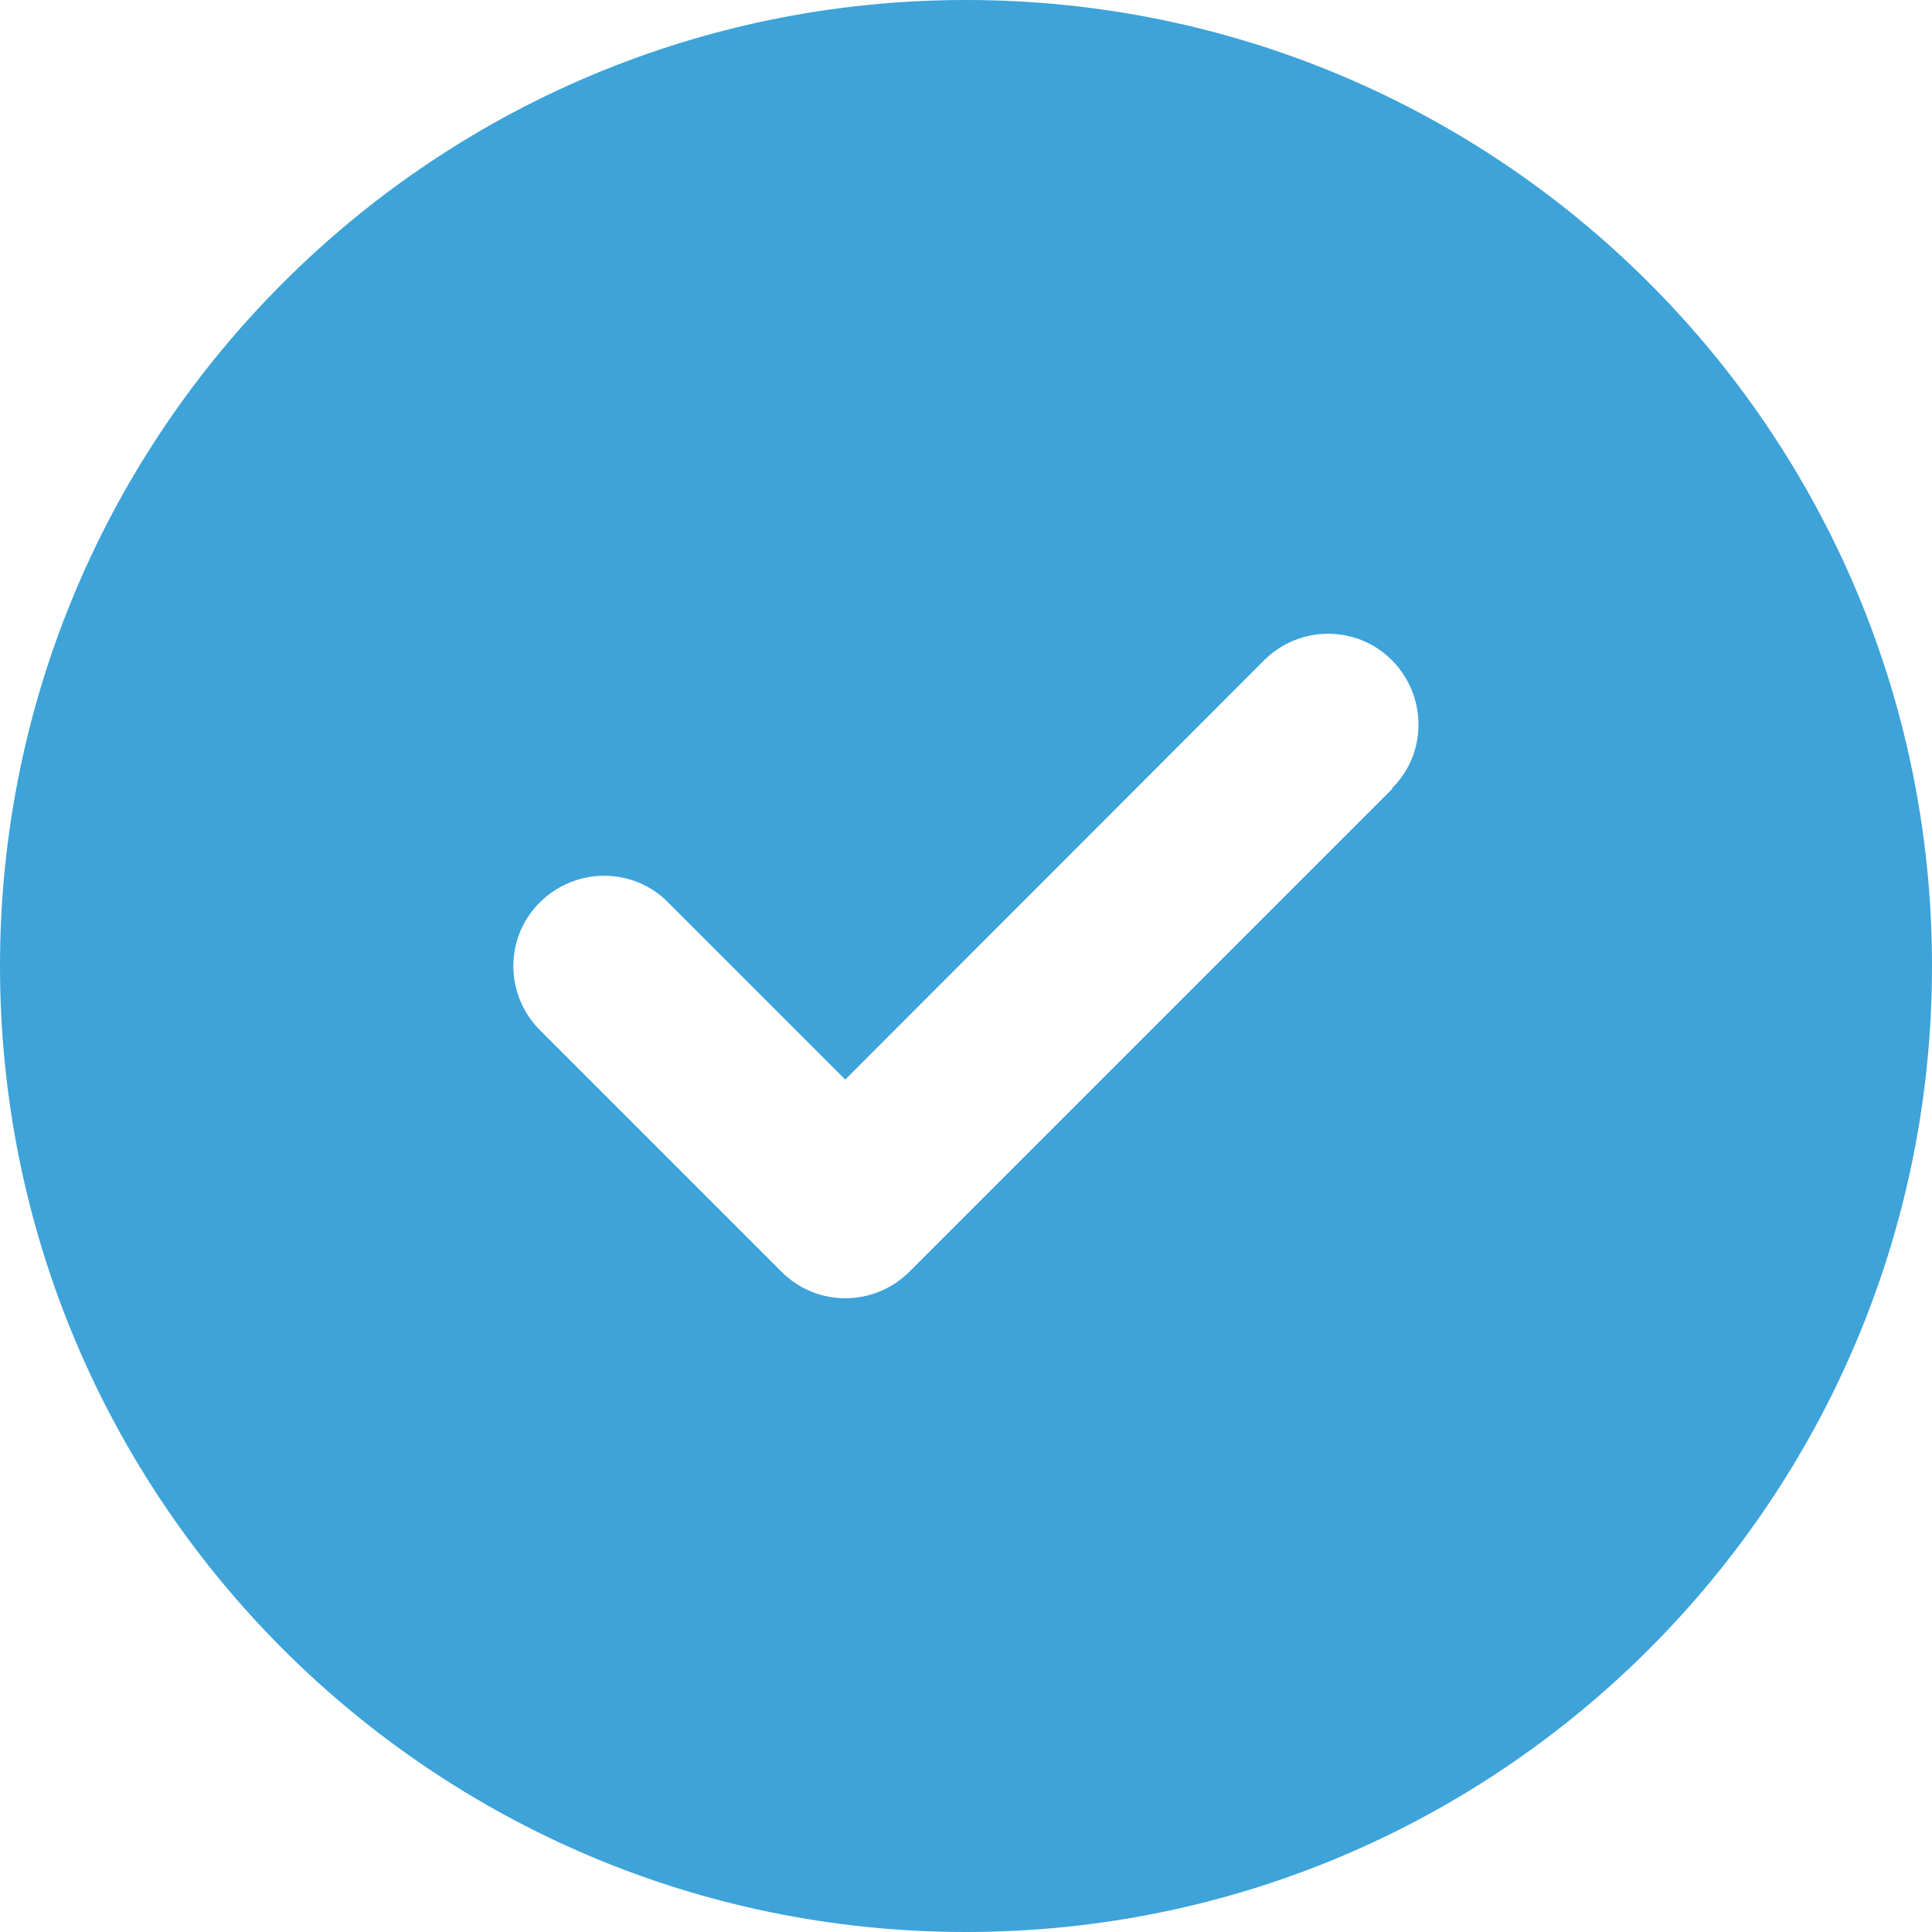 <?xml version="1.0" encoding="UTF-8"?>
<svg width="18px" height="18px" viewBox="0 0 18 18" version="1.1" xmlns="http://www.w3.org/2000/svg" xmlns:xlink="http://www.w3.org/1999/xlink">
    <title>circle-check-solid</title>
    <g id="Landing-page-Better-2" stroke="none" stroke-width="1" fill="none" fill-rule="evenodd">
        <g id="Pro-rodice-2" transform="translate(-872, -1248)" fill="#3DA3D9" fill-rule="nonzero">
            <g id="Hilight-01" transform="translate(168, 772)">
                <g id="Copy-part" transform="translate(624, 91)">
                    <g id="List" transform="translate(80, 374)">
                        <g id="circle-check-solid" transform="translate(0, 11)">
                            <path d="M9,18 C13.971,18 18,13.971 18,9 C18,4.029 13.971,0 9,0 C4.029,0 0,4.029 0,9 C0,13.971 4.029,18 9,18 Z M12.973,7.348 L8.473,11.848 C8.142,12.178 7.608,12.178 7.281,11.848 L5.031,9.598 C4.7,9.267 4.7,8.733 5.031,8.406 C5.361,8.079 5.896,8.075 6.223,8.406 L7.875,10.058 L11.777,6.152 C12.108,5.822 12.642,5.822 12.969,6.152 C13.296,6.483 13.3,7.017 12.969,7.344 L12.973,7.348 Z" id="Shape"></path>
                        </g>
                    </g>
                </g>
            </g>
        </g>
    </g>
</svg>
